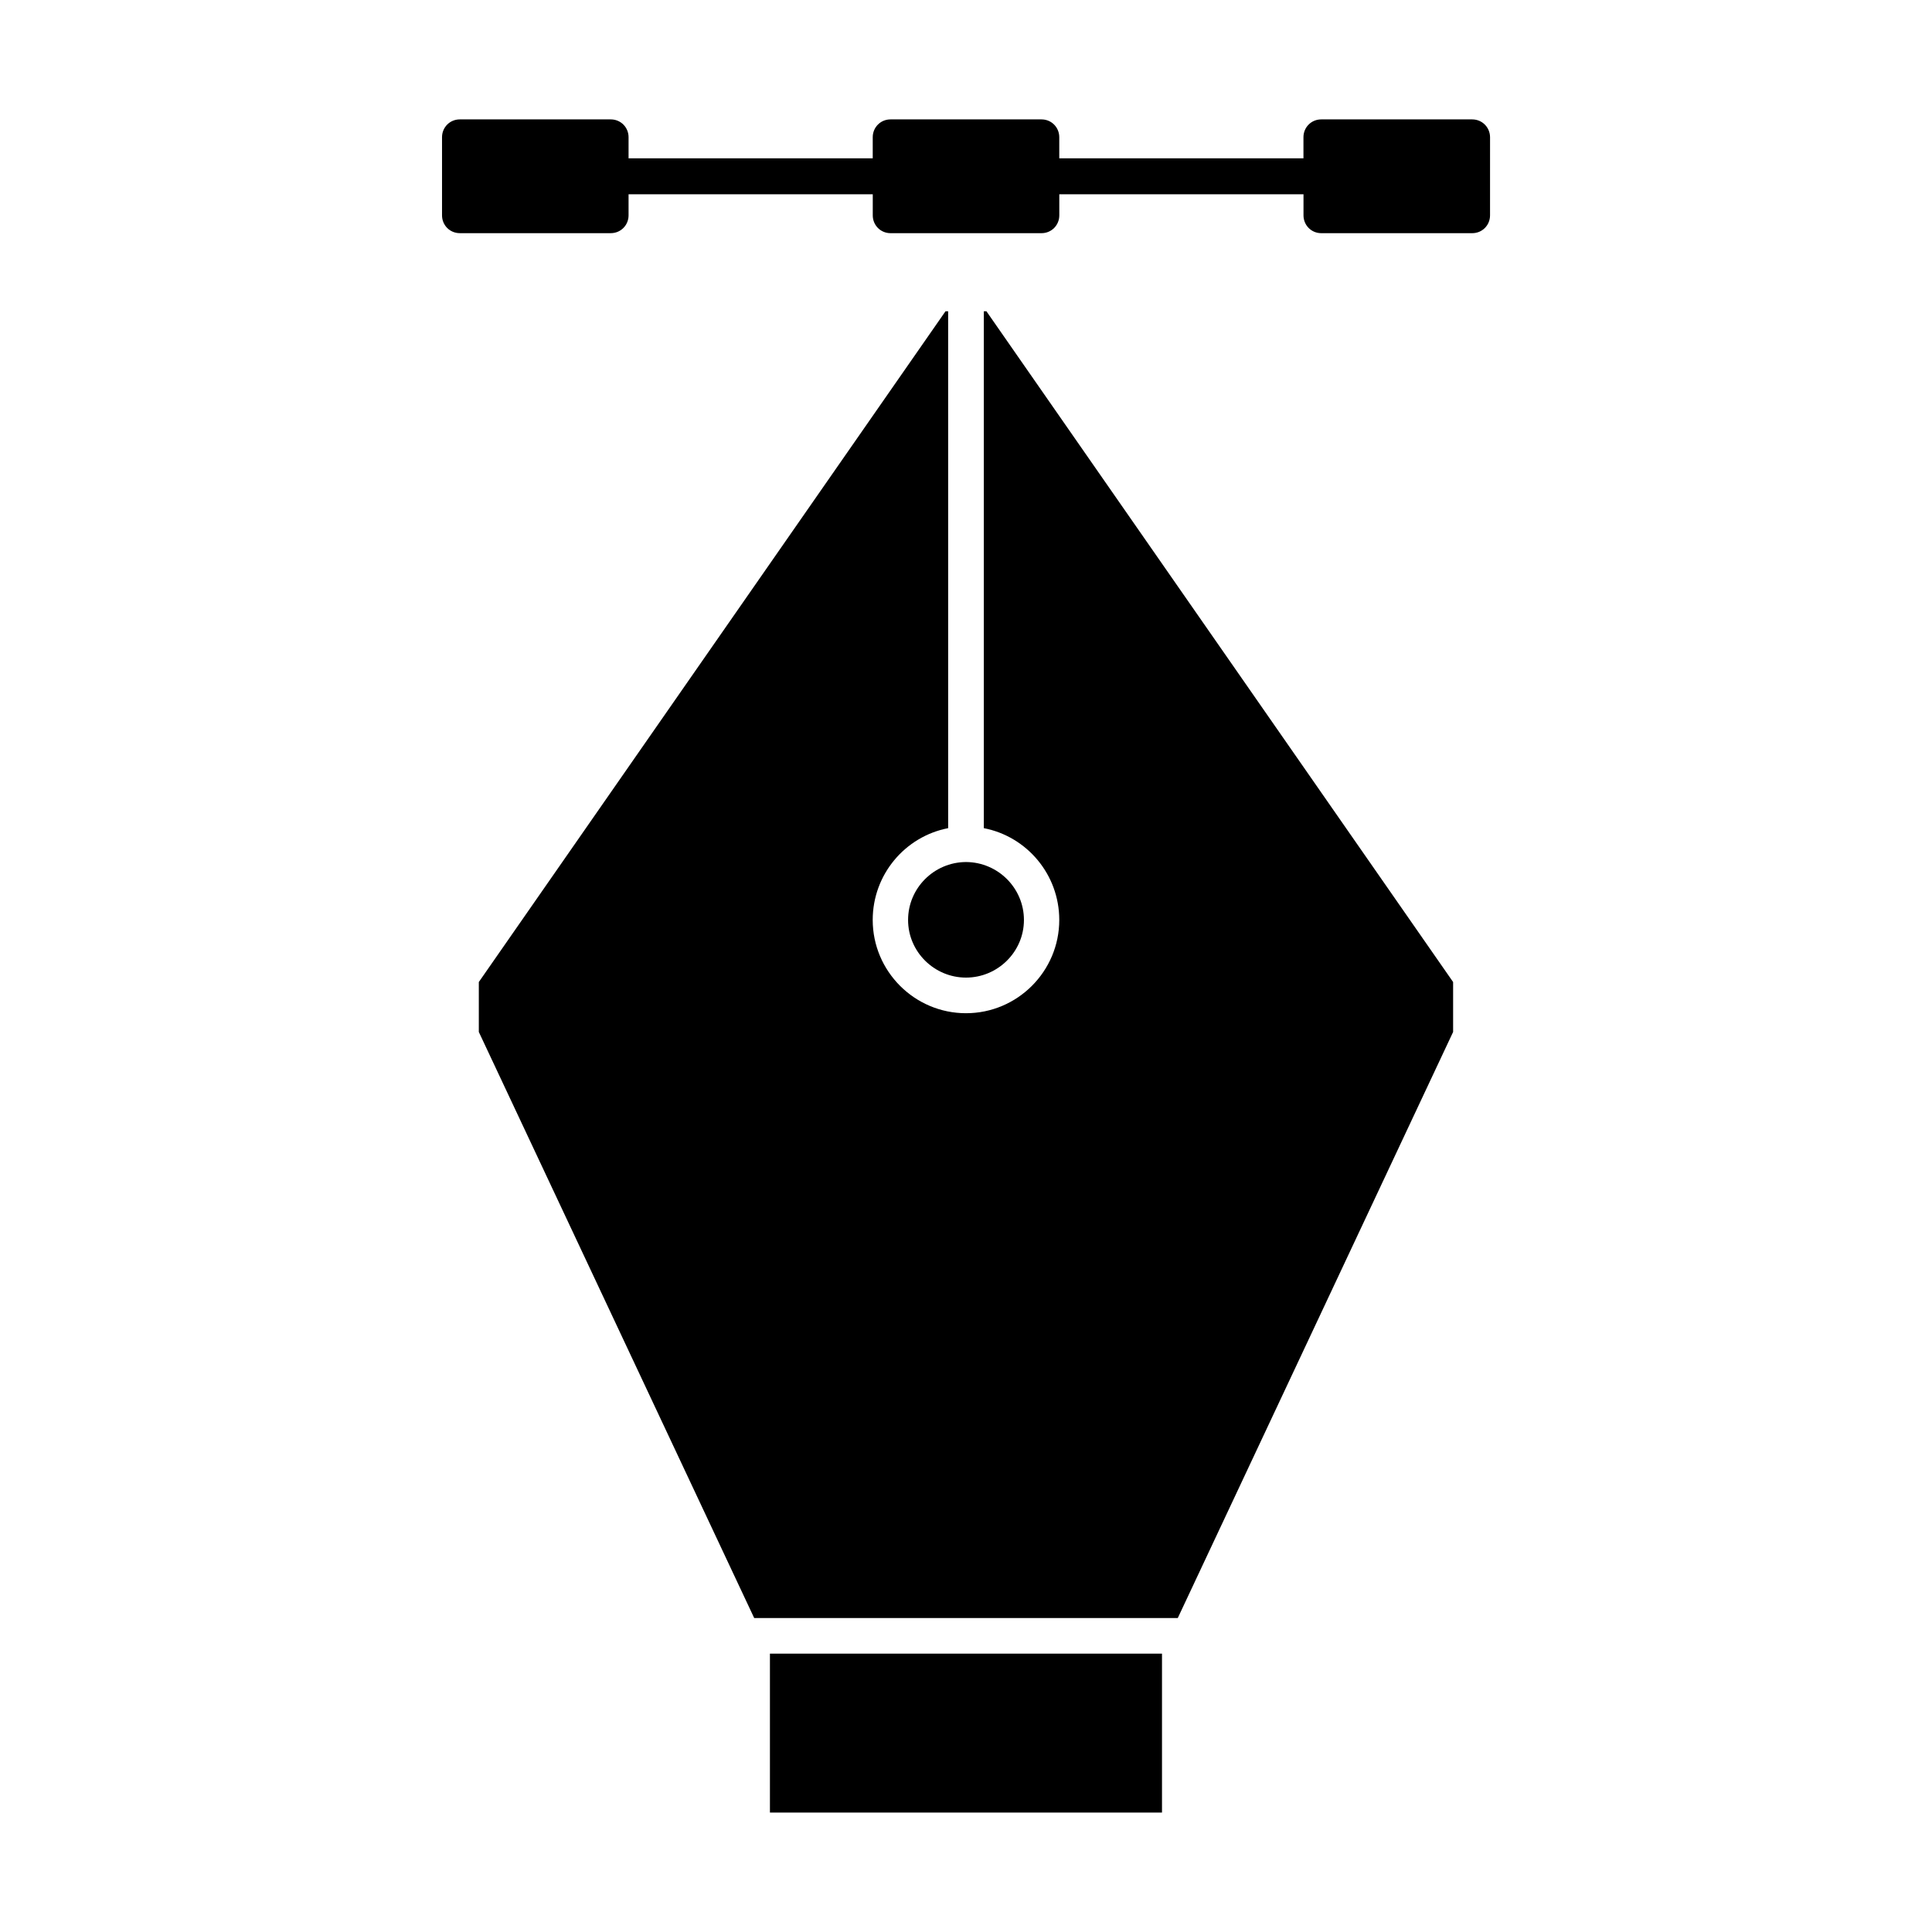 <?xml version="1.0" encoding="UTF-8"?>
<!-- Uploaded to: SVG Find, www.svgrepo.com, Generator: SVG Find Mixer Tools -->
<svg fill="#000000" width="800px" height="800px" version="1.1" viewBox="144 144 512 512" xmlns="http://www.w3.org/2000/svg">
 <g>
  <path d="m384.65 387.8c0 8.422 6.926 15.273 15.352 15.273 8.422 0 15.352-6.848 15.352-15.273 0-8.422-6.848-15.273-15.273-15.352h-0.078-0.078c-8.426 0.078-15.273 6.93-15.273 15.352z"/>
  <path d="m348.04 582.23h103.9v42.117h-103.9z"/>
  <path d="m404.72 226.5v136.97c11.414 2.203 19.996 12.281 19.996 24.324 0 13.617-11.09 24.719-24.719 24.719-13.625 0-24.719-11.098-24.719-24.719 0-12.043 8.582-22.121 19.996-24.324l-0.004-136.97h-0.707l-123.67 177.75v13.227l72.98 155.32h112.25l72.969-155.32v-13.227l-123.67-177.75z"/>
  <path d="m534.14 175.64h-39.988c-2.676 0-4.723 2.125-4.723 4.723v5.59h-64.711v-5.59c0-2.598-2.047-4.723-4.723-4.723h-39.988c-2.676 0-4.723 2.125-4.723 4.723v5.59h-64.707v-5.59c0-2.598-2.047-4.723-4.723-4.723h-39.988c-2.676 0-4.723 2.125-4.723 4.723v20.703c0 2.598 2.047 4.723 4.723 4.723h39.988c2.676 0 4.723-2.125 4.723-4.723v-5.586h64.715v5.59c0 2.598 2.047 4.723 4.723 4.723h39.988c2.676 0 4.723-2.125 4.723-4.723v-5.59h64.715v5.59c0 2.598 2.047 4.723 4.723 4.723h39.988c2.676 0 4.723-2.125 4.723-4.723l0.004-20.707c-0.016-2.598-2.062-4.723-4.738-4.723z"/>
 </g>
</svg>